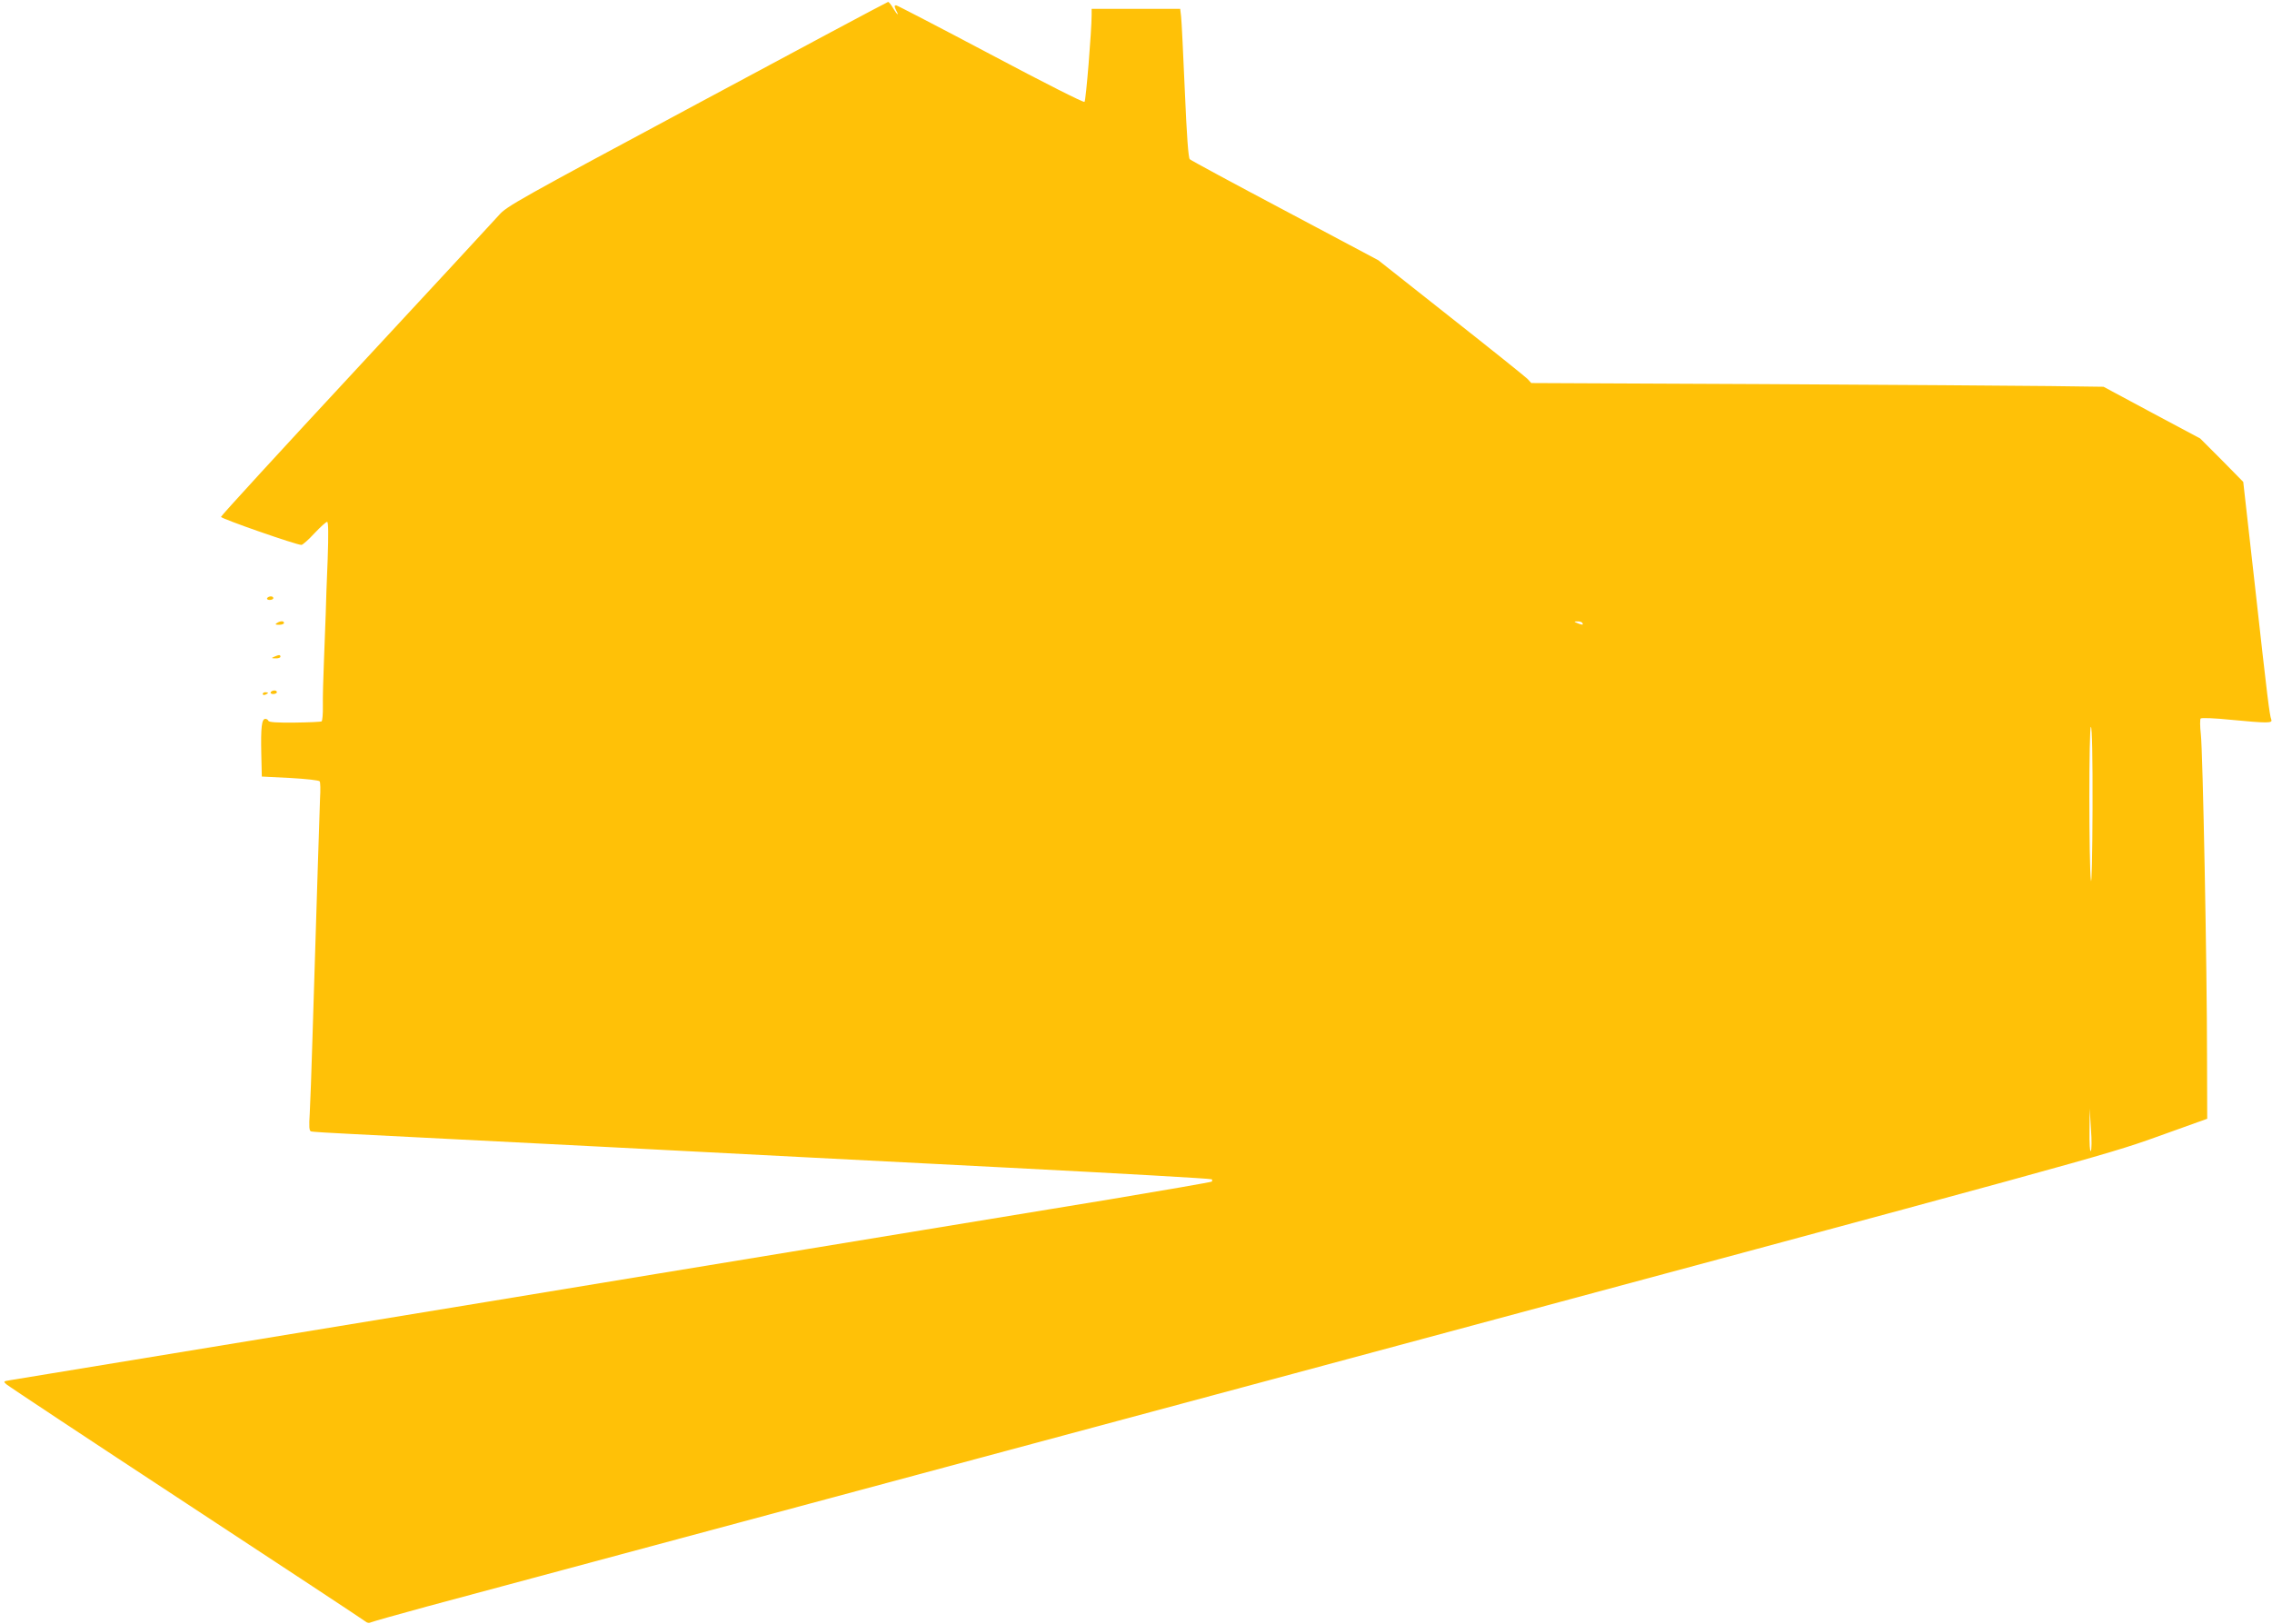 <?xml version="1.0" standalone="no"?>
<!DOCTYPE svg PUBLIC "-//W3C//DTD SVG 20010904//EN"
 "http://www.w3.org/TR/2001/REC-SVG-20010904/DTD/svg10.dtd">
<svg version="1.0" xmlns="http://www.w3.org/2000/svg"
 width="1280pt" height="915pt" viewBox="0 0 1280 915"
 preserveAspectRatio="xMidYMid meet">
<g transform="translate(0,915) scale(0.1,-0.1)"
fill="#ffc107" stroke="none">
<path d="M3926 8564 c-1009 -541 -1073 -577 -1115 -626 -26 -29 -388 -421
-806 -871 -418 -450 -760 -823 -760 -829 0 -10 424 -158 453 -158 7 0 40 29
73 65 34 36 66 65 72 65 7 0 8 -67 3 -212 -5 -117 -10 -256 -11 -308 -2 -52
-6 -171 -10 -265 -4 -93 -7 -207 -6 -252 1 -45 -3 -84 -7 -87 -5 -3 -73 -6
-152 -7 -101 -1 -145 2 -148 10 -2 6 -10 11 -17 11 -21 0 -26 -49 -23 -195 l3
-130 160 -8 c89 -5 162 -13 166 -19 4 -5 5 -49 2 -96 -3 -79 -15 -455 -43
-1362 -5 -173 -12 -359 -15 -413 -5 -75 -3 -98 7 -101 7 -3 112 -9 233 -15
121 -6 749 -38 1395 -71 646 -34 1685 -87 2308 -119 623 -32 1135 -61 1139
-65 3 -3 3 -9 0 -13 -4 -3 -262 -48 -574 -100 -313 -51 -786 -129 -1053 -173
-1170 -192 -1981 -326 -2460 -405 -877 -144 -2623 -431 -2684 -441 -37 -6 -38
-7 -20 -23 11 -10 467 -312 1014 -671 547 -359 1002 -659 1010 -666 9 -8 21
-9 30 -4 8 4 150 44 315 89 165 44 2359 634 4875 1310 4499 1210 4580 1232
4865 1334 l290 104 -1 344 c0 515 -24 1733 -35 1824 -5 43 -5 83 -1 87 5 5 80
2 168 -7 210 -20 238 -20 230 1 -10 27 -21 114 -91 744 l-67 595 -121 123
-122 122 -272 145 -272 146 -303 4 c-167 2 -892 7 -1612 11 l-1309 6 -21 23
c-12 12 -205 167 -431 345 l-410 324 -525 279 c-289 153 -530 283 -537 290 -8
8 -17 128 -28 387 -9 206 -18 394 -21 418 l-5 42 -250 0 -249 0 0 -35 c0 -88
-32 -481 -40 -489 -5 -5 -227 107 -530 268 -287 152 -526 276 -531 276 -12 0
-11 -7 1 -31 18 -33 3 -21 -19 16 -11 19 -24 35 -28 34 -4 0 -489 -259 -1077
-575z m4989 -2924 c7 -12 -2 -12 -30 0 -19 8 -19 9 2 9 12 1 25 -3 28 -9z
m2874 -1048 c-1 -257 -5 -433 -9 -402 -12 86 -12 872 0 865 6 -4 10 -168 9
-463z m-10 -1927 c-5 -5 -8 42 -7 115 l1 125 7 -115 c5 -65 4 -119 -1 -125z"/>
<path d="M1505 5780 c-3 -5 3 -10 14 -10 12 0 21 5 21 10 0 6 -6 10 -14 10 -8
0 -18 -4 -21 -10z"/>
<path d="M1560 5640 c-12 -8 -9 -10 13 -10 15 0 27 5 27 10 0 13 -20 13 -40 0z"/>
<path d="M1545 5450 c-18 -8 -17 -9 8 -9 15 -1 27 4 27 9 0 12 -8 12 -35 0z"/>
<path d="M1525 5250 c-3 -5 3 -10 14 -10 12 0 21 5 21 10 0 6 -6 10 -14 10 -8
0 -18 -4 -21 -10z"/>
<path d="M1480 5240 c0 -5 7 -7 15 -4 8 4 15 8 15 10 0 2 -7 4 -15 4 -8 0 -15
-4 -15 -10z"/>
</g>
</svg>
